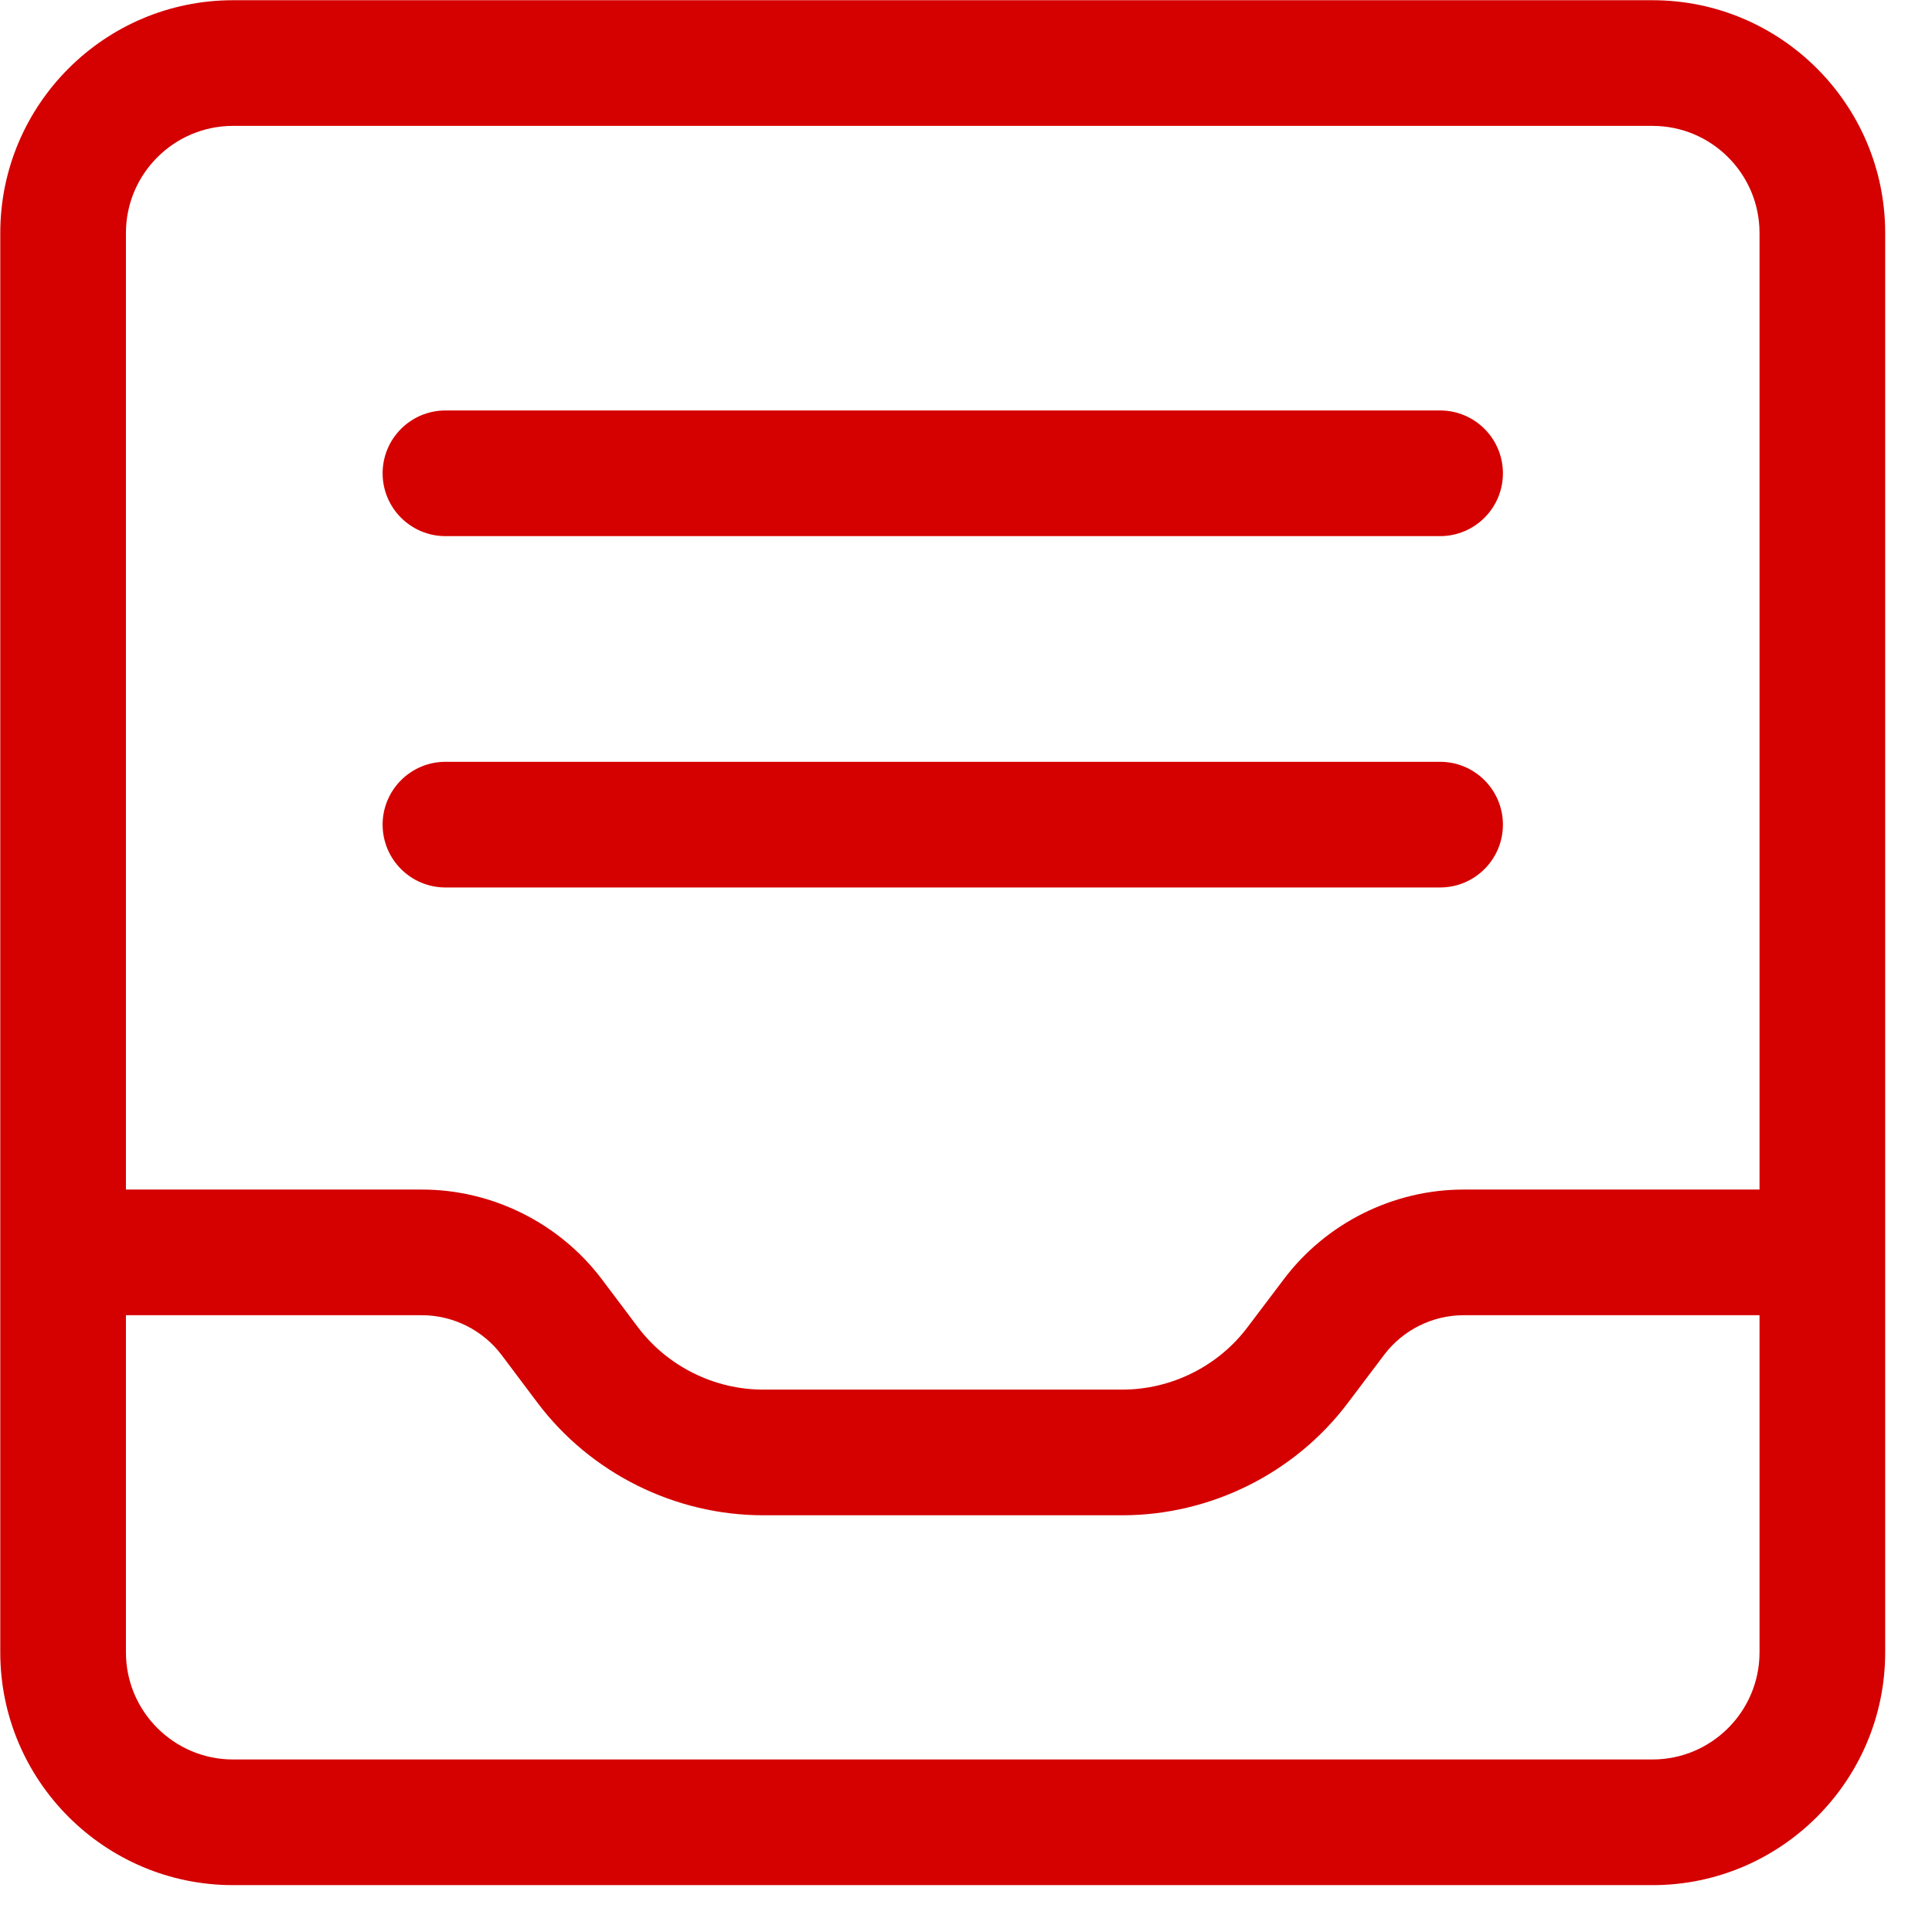 <?xml version="1.0" encoding="UTF-8" standalone="no"?>
<!DOCTYPE svg PUBLIC "-//W3C//DTD SVG 1.1//EN" "http://www.w3.org/Graphics/SVG/1.1/DTD/svg11.dtd">
<svg width="100%" height="100%" viewBox="0 0 36 36" version="1.1" xmlns="http://www.w3.org/2000/svg" xmlns:xlink="http://www.w3.org/1999/xlink" xml:space="preserve" xmlns:serif="http://www.serif.com/" style="fill-rule:evenodd;clip-rule:evenodd;stroke-linejoin:round;stroke-miterlimit:2;">
    <g transform="matrix(1.561,0,0,1.561,26.834,25.141)">
        <path d="M0,-9.706L-11.873,-9.706C-12.287,-9.706 -12.623,-10.042 -12.623,-10.456C-12.623,-10.87 -12.287,-11.206 -11.873,-11.206L0,-11.206C0.414,-11.206 0.75,-10.87 0.75,-10.456C0.75,-10.042 0.414,-9.706 0,-9.706M0,-5.512L-11.873,-5.512C-12.287,-5.512 -12.623,-5.848 -12.623,-6.262C-12.623,-6.676 -12.287,-7.012 -11.873,-7.012L0,-7.012C0.414,-7.012 0.75,-6.676 0.75,-6.262C0.75,-5.848 0.414,-5.512 0,-5.512M-15.687,-1.906L-12.153,-1.906C-11.314,-1.906 -10.512,-1.506 -10.006,-0.835L-9.577,-0.265C-9.225,0.203 -8.665,0.482 -8.08,0.482L-3.793,0.482C-3.208,0.482 -2.648,0.203 -2.297,-0.265L-1.866,-0.835C-1.361,-1.506 -0.559,-1.906 0.28,-1.906L3.813,-1.906L3.813,-13.325C3.813,-14.03 3.24,-14.603 2.536,-14.603L-14.409,-14.603C-15.113,-14.603 -15.687,-14.03 -15.687,-13.325L-15.687,-1.906ZM-15.687,-0.406L-15.687,3.619C-15.687,4.323 -15.113,4.897 -14.409,4.897L2.536,4.897C3.24,4.897 3.813,4.323 3.813,3.619L3.813,-0.406L0.28,-0.406C-0.091,-0.406 -0.445,-0.229 -0.668,0.067L-1.099,0.638C-1.731,1.48 -2.739,1.982 -3.793,1.982L-8.08,1.982C-9.134,1.982 -10.142,1.48 -10.775,0.638L-11.204,0.067C-11.428,-0.229 -11.782,-0.406 -12.153,-0.406L-15.687,-0.406ZM2.536,6.397L-14.409,6.397C-15.94,6.397 -17.187,5.15 -17.187,3.619L-17.187,-13.325C-17.187,-14.857 -15.94,-16.103 -14.409,-16.103L2.536,-16.103C4.067,-16.103 5.313,-14.857 5.313,-13.325L5.313,3.619C5.313,5.15 4.067,6.397 2.536,6.397" style="fill:rgb(212,1,0);fill-rule:nonzero;"/>
    </g>
</svg>
